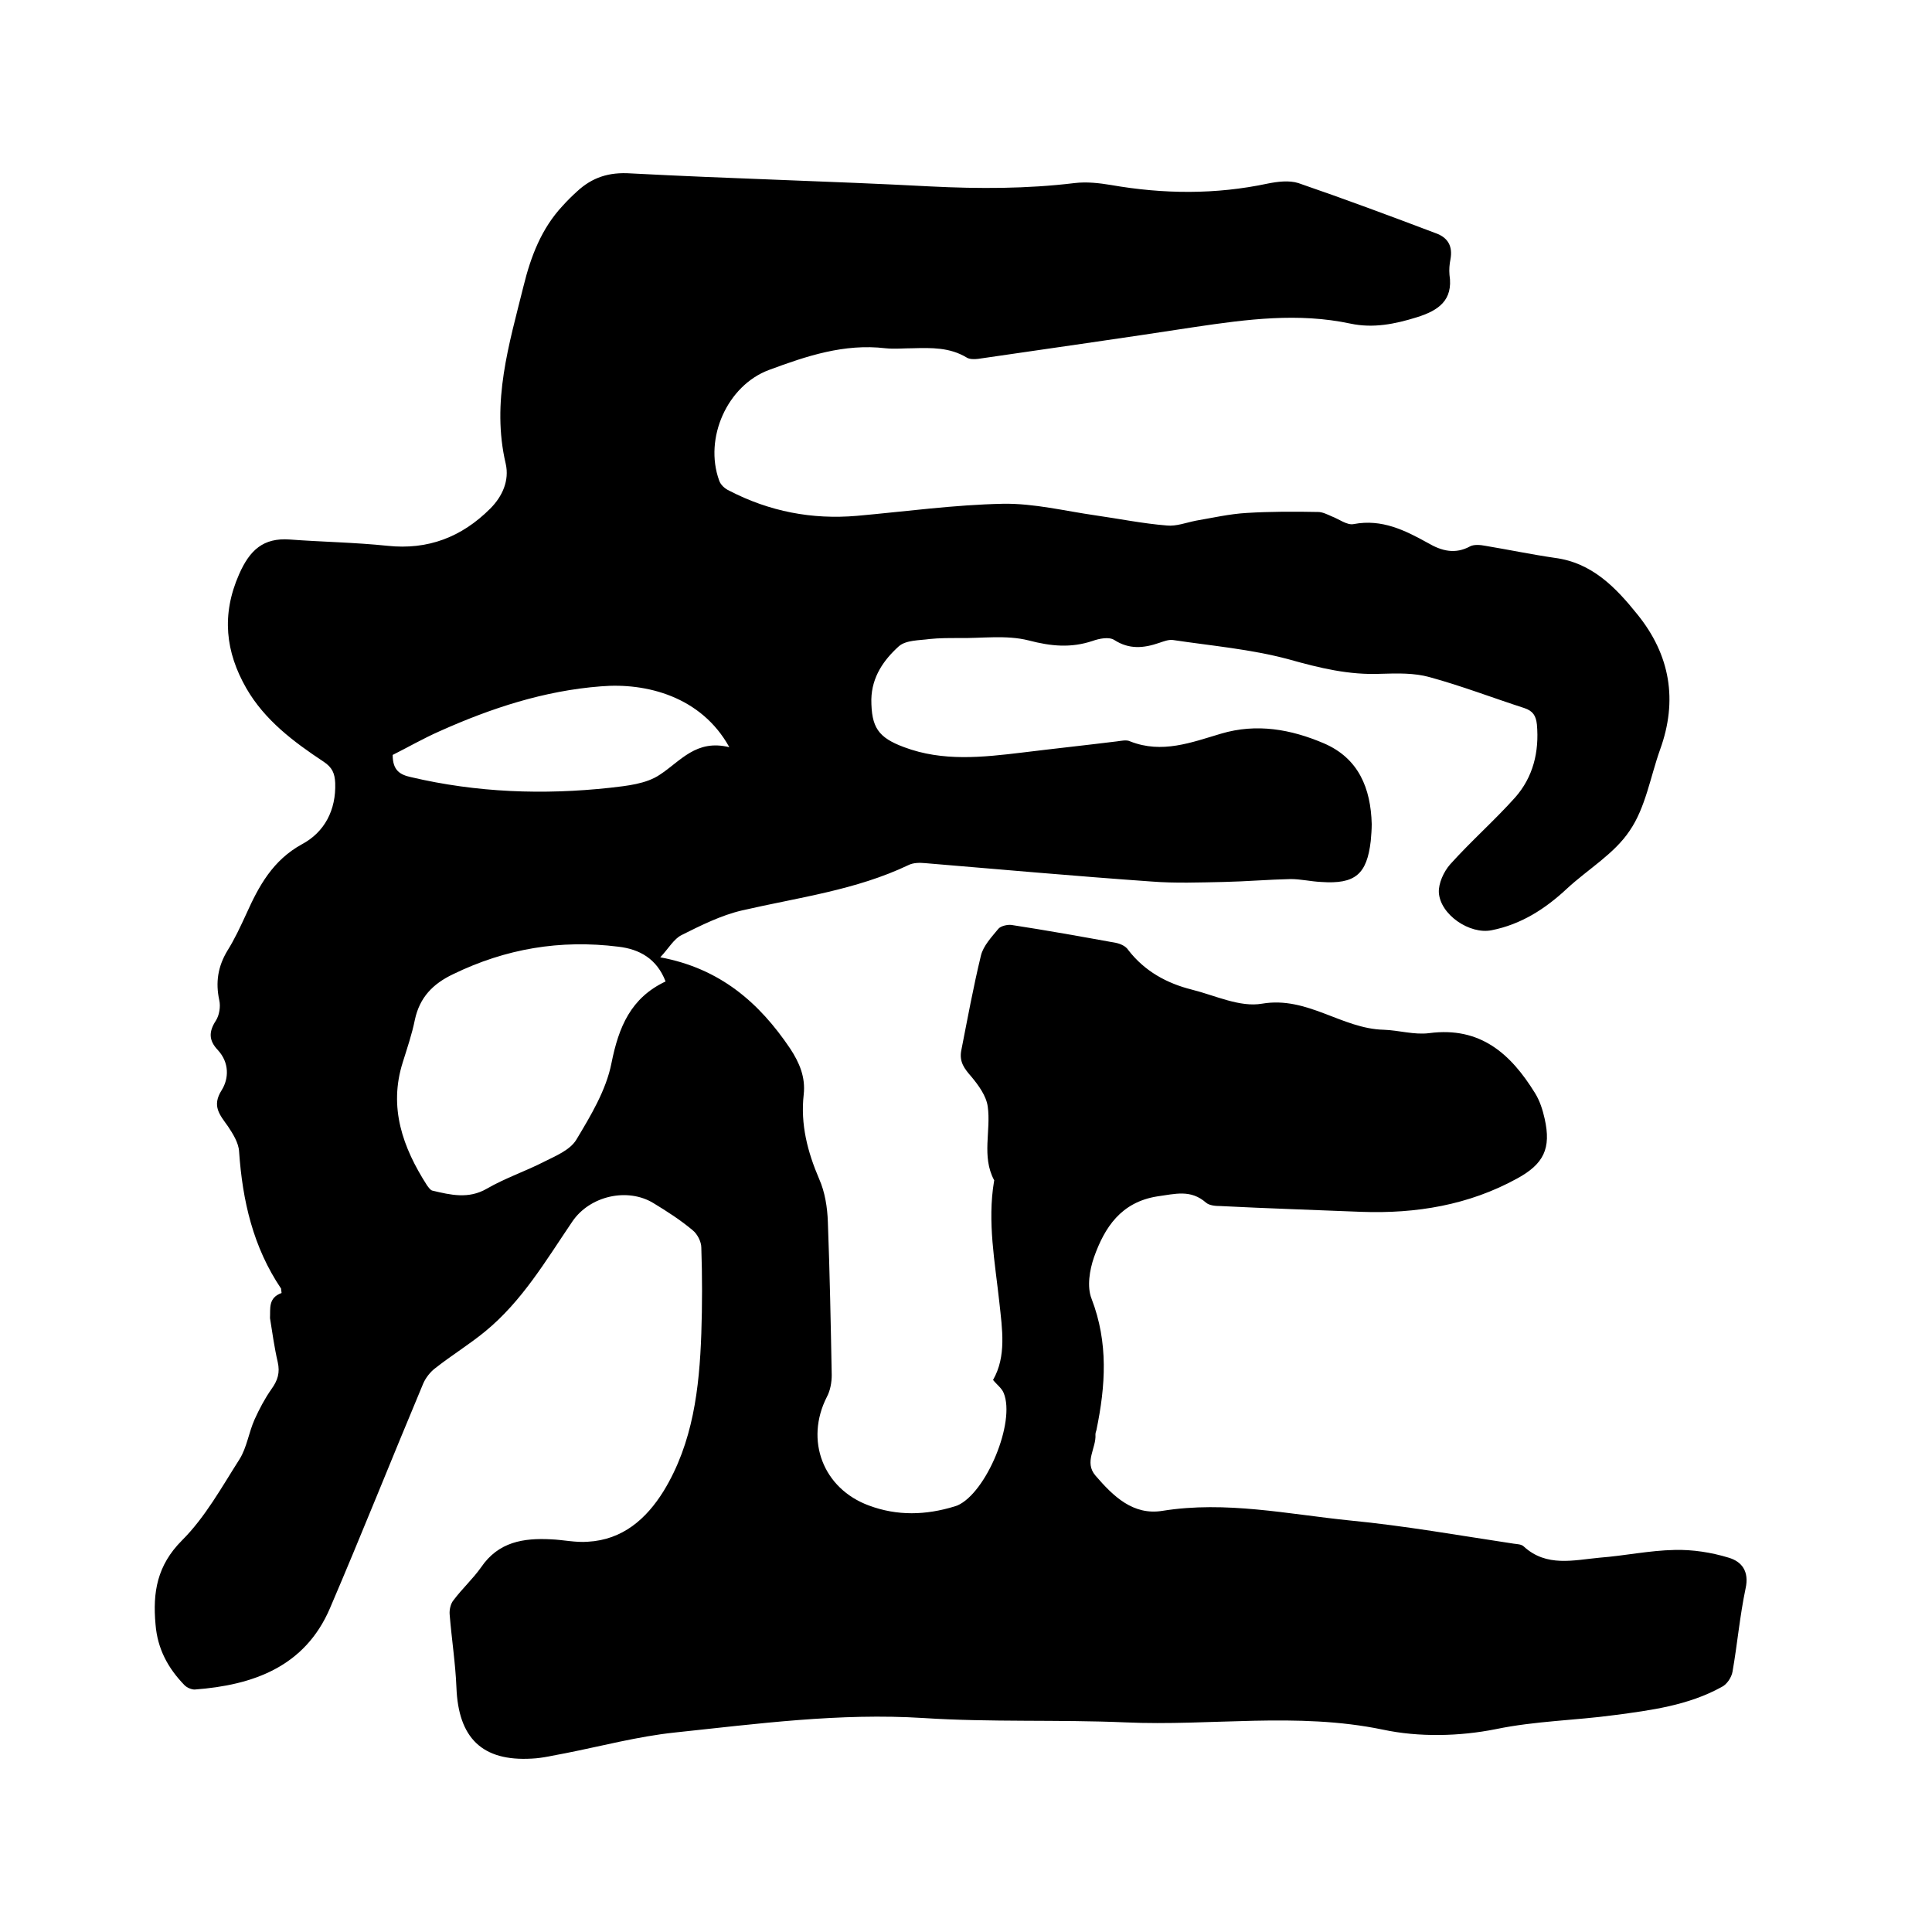 <svg enable-background="new 0 0 400 400" viewBox="0 0 400 400" xmlns="http://www.w3.org/2000/svg"><path d="m58.3 267.7c-.1-.7-.1-.8-.1-.9-5.8-8.6-8-18.2-8.7-28.4-.1-1.8-1.3-3.7-2.3-5.2-1.7-2.4-3.4-4.2-1.3-7.5 1.5-2.4 1.6-5.7-.8-8.3-1.9-2-1.9-3.8-.4-6.1.7-1.1 1-2.9.7-4.2-.8-3.7-.3-7 1.7-10.3 1.5-2.4 2.7-5 3.9-7.6 2.6-5.8 5.5-11.1 11.5-14.4 4.7-2.5 7.1-7.1 6.9-12.7-.1-2-.6-3.2-2.4-4.4-6.2-4.1-12.2-8.6-16-15.2-4.3-7.5-5.2-15.2-1.5-23.6 2.2-5 5-7.6 10.5-7.2 6.7.5 13.5.6 20.2 1.3 8.4.9 15.4-1.8 21.3-7.7 2.5-2.5 4-5.8 3.2-9.3-3-12.8.7-24.7 3.7-36.8 1.5-6.1 3.7-11.9 8.1-16.6.9-1 1.9-2 2.9-2.9 3.2-3 6.7-4.1 11.2-3.8 20.7 1.1 41.4 1.6 62.1 2.7 10 .5 19.9.5 29.8-.7 2.5-.3 5.1 0 7.5.4 10.9 1.9 21.7 2 32.5-.3 2-.4 4.4-.7 6.3-.1 9.6 3.3 19 6.8 28.5 10.4 2.5.9 3.5 2.7 3 5.4-.2 1-.3 2.1-.2 3.2.8 5.3-2.3 7.4-6.8 8.8s-9 2.3-13.7 1.3c-10.8-2.3-21.4-.9-32.2.7-14.9 2.3-29.9 4.4-44.9 6.6-.8.1-1.8.1-2.4-.3-3.5-2.1-7.3-2-11.1-1.9-1.9 0-3.8.2-5.7 0-8.5-1-16.3 1.6-24.1 4.5-8.6 3.2-13.5 14.1-10.3 22.9.3.9 1.2 1.7 2.1 2.1 8.3 4.3 17.1 6 26.4 5.2 10.1-.9 20.2-2.3 30.3-2.5 6.4-.1 12.8 1.5 19.1 2.4 4.9.7 9.8 1.7 14.8 2.1 1.9.2 4-.6 6-1 3.5-.6 7-1.4 10.5-1.6 4.9-.3 9.9-.3 14.8-.2.9 0 1.9.5 2.8.9 1.6.6 3.2 1.9 4.6 1.6 5.8-1.1 10.6 1.3 15.3 3.9 2.9 1.7 5.7 2.4 8.8.7.8-.4 2.1-.3 3.1-.1 4.8.8 9.6 1.8 14.4 2.5 7.7 1 12.6 6.1 17.1 11.7 6.8 8.4 8.4 17.8 4.7 28-2 5.6-3 12-6.3 16.8-3.2 4.8-8.7 8-13 12-4.5 4.2-9.5 7.4-15.6 8.6-4.5.9-10.6-3.2-10.9-7.8-.1-1.9 1-4.3 2.3-5.8 4.3-4.8 9.2-9.1 13.5-13.9 3.7-4.2 5-9.4 4.5-15.1-.2-1.8-.8-2.8-2.6-3.4-6.5-2.1-13-4.6-19.6-6.4-3.2-.9-6.7-.8-10-.7-6.7.3-12.8-1.2-19.2-3-7.8-2.1-16-2.8-24-4-.9-.1-1.9.3-2.8.6-3.2 1.1-6.2 1.4-9.3-.6-1.1-.7-3.1-.3-4.5.2-4.5 1.5-8.6 1.1-13.2-.1-4.7-1.2-9.8-.4-14.8-.5-1.9 0-3.8 0-5.7.2-2.2.3-4.9.2-6.4 1.5-3.1 2.8-5.6 6.3-5.7 11 0 5.8 1.4 7.9 6.8 9.9 8 3 16.2 2.1 24.5 1.1 6.5-.8 13-1.5 19.5-2.3.9-.1 2-.4 2.8 0 6.6 2.6 12.7.2 18.8-1.6 7.4-2.2 14.5-.9 21.3 2 7.2 3.1 9.7 9.3 9.9 16.7 0 1.2-.1 2.3-.2 3.5-.8 6.9-3.2 9-10.3 8.5-2.1-.1-4.2-.6-6.3-.6-4.6.1-9.2.5-13.8.6-5 .1-10.1.3-15.1-.1-15.6-1.1-31.2-2.5-46.8-3.8-1.1-.1-2.4-.1-3.4.4-10.9 5.2-22.8 6.7-34.5 9.4-4.3 1-8.5 3.1-12.5 5.1-1.6.8-2.7 2.8-4.4 4.6 12.4 2.3 20.5 9.4 26.9 18.9 1.9 2.9 3.2 5.9 2.8 9.5-.7 6.2.8 11.9 3.2 17.5 1.2 2.7 1.7 5.9 1.8 8.9.4 10.6.6 21.2.8 31.7 0 1.5-.3 3.2-1 4.5-4.6 9-.8 19 8.7 22.5 5.9 2.2 11.8 2 17.7.2.2-.1.4-.1.6-.2 6-2.6 12.1-17.3 9.6-23.3-.4-1-1.4-1.7-2.2-2.7 2.8-4.9 1.9-10.5 1.3-16.1-.9-8.3-2.5-16.6-1.1-25 0-.1.1-.2 0-.3-2.6-4.9-.6-10.2-1.3-15.2-.3-2.2-1.9-4.4-3.4-6.2-1.4-1.6-2.5-3-2.1-5.3 1.3-6.6 2.5-13.2 4.1-19.8.5-2 2.2-3.8 3.6-5.5.5-.6 1.9-.9 2.7-.8 7.2 1.1 14.4 2.4 21.6 3.7 1 .2 2.1.7 2.6 1.5 3.4 4.4 8 6.9 13.2 8.2 4.8 1.2 9.9 3.7 14.5 2.9 9.4-1.6 16.5 5.2 25.2 5.4 3.1.1 6.3 1.1 9.4.7 10.6-1.4 16.9 4.3 21.9 12.4 1 1.6 1.6 3.5 2 5.3 1.4 6.2-.2 9.4-5.7 12.4-10 5.5-20.9 7.3-32.2 6.9-9.7-.4-19.4-.7-29.2-1.2-1 0-2.3-.1-3-.7-3.2-2.8-6.4-1.8-10.1-1.3-7.5 1.2-10.9 6.4-13.1 12.6-.9 2.6-1.5 6.1-.5 8.6 3.5 9.1 2.9 18 1 27.2-.1.3-.2.6-.2.9.2 2.8-2.4 5.7 0 8.5 3.7 4.3 7.8 8.3 13.9 7.3 13.1-2.1 26 .7 38.8 2 11.4 1.1 22.6 3.1 33.9 4.8.7.1 1.6.1 2.1.6 4.7 4.3 10.3 2.8 15.7 2.3 5.2-.4 10.3-1.5 15.5-1.6 3.7-.1 7.6.5 11.2 1.6 2.7.8 4.3 2.8 3.5 6.4-1.2 5.7-1.7 11.5-2.7 17.2-.2 1.2-1.2 2.7-2.3 3.2-6.9 3.8-14.6 4.8-22.2 5.8-8.1 1.1-16.3 1.2-24.5 2.9-7.5 1.5-15.9 1.7-23.4.1-17.8-3.7-35.6-.7-53.3-1.5-13.9-.6-27.9 0-41.8-.9-17.4-1.1-34.4 1.2-51.5 3-7.6.8-15.1 2.8-22.7 4.3-2.3.4-4.6 1-6.9 1.1-10.3.6-15.2-4.3-15.6-14.7-.2-5-1-10.1-1.4-15.1-.1-1 .2-2.3.8-3 1.8-2.4 4-4.4 5.7-6.8 3.6-5.3 8.8-6.1 14.5-5.8 2.5.1 5.1.7 7.6.5 7.2-.4 12.1-4.7 15.7-10.5 6.1-10 7.4-21.3 7.8-32.6.2-5.9.2-11.9 0-17.8 0-1.2-.8-2.8-1.8-3.6-2.5-2.1-5.3-3.9-8.1-5.6-5.4-3.3-13.2-1.5-16.8 3.8-5.5 8.1-10.4 16.5-18.1 22.8-3.3 2.7-6.9 4.9-10.2 7.5-1.1.8-2.1 2.1-2.6 3.3-6.5 15.5-12.7 31.1-19.3 46.5-5.2 12.1-15.9 15.9-28 16.8-.7 0-1.6-.4-2.1-.9-3.4-3.5-5.6-7.5-6-12.6-.6-6.6.3-12.2 5.5-17.4 4.8-4.8 8.2-11 11.9-16.8 1.5-2.4 1.9-5.5 3.1-8.2 1-2.2 2.1-4.3 3.5-6.3 1.3-1.8 1.8-3.4 1.3-5.6-.7-3-1.1-6-1.6-9.1.1-2-.4-4.2 2.4-5.2zm79.5-64.5c-1.8-4.7-5.4-6.7-9.8-7.2-12-1.5-23.3.4-34.2 5.7-4.2 2-6.9 4.8-7.9 9.4-.6 3-1.6 5.9-2.5 8.8-3 9.4 0 17.7 5 25.5.3.4.7 1 1.1 1.1 3.8.9 7.5 1.8 11.3-.4s8-3.6 11.9-5.6c2.4-1.2 5.3-2.4 6.6-4.5 3-5 6.2-10.3 7.3-15.9 1.5-7.5 4-13.5 11.2-16.9zm13.2-48.5c-5.8-10.5-17.2-13.4-26.6-12.6-11.7.9-22.7 4.5-33.4 9.3-3.4 1.5-6.7 3.4-9.7 4.9 0 3.2 1.5 4.1 3.8 4.6 13.6 3.2 27.4 3.7 41.2 2.2 3.5-.4 7.5-.8 10.3-2.7 4.3-2.8 7.5-7.4 14.4-5.7z"/></svg>